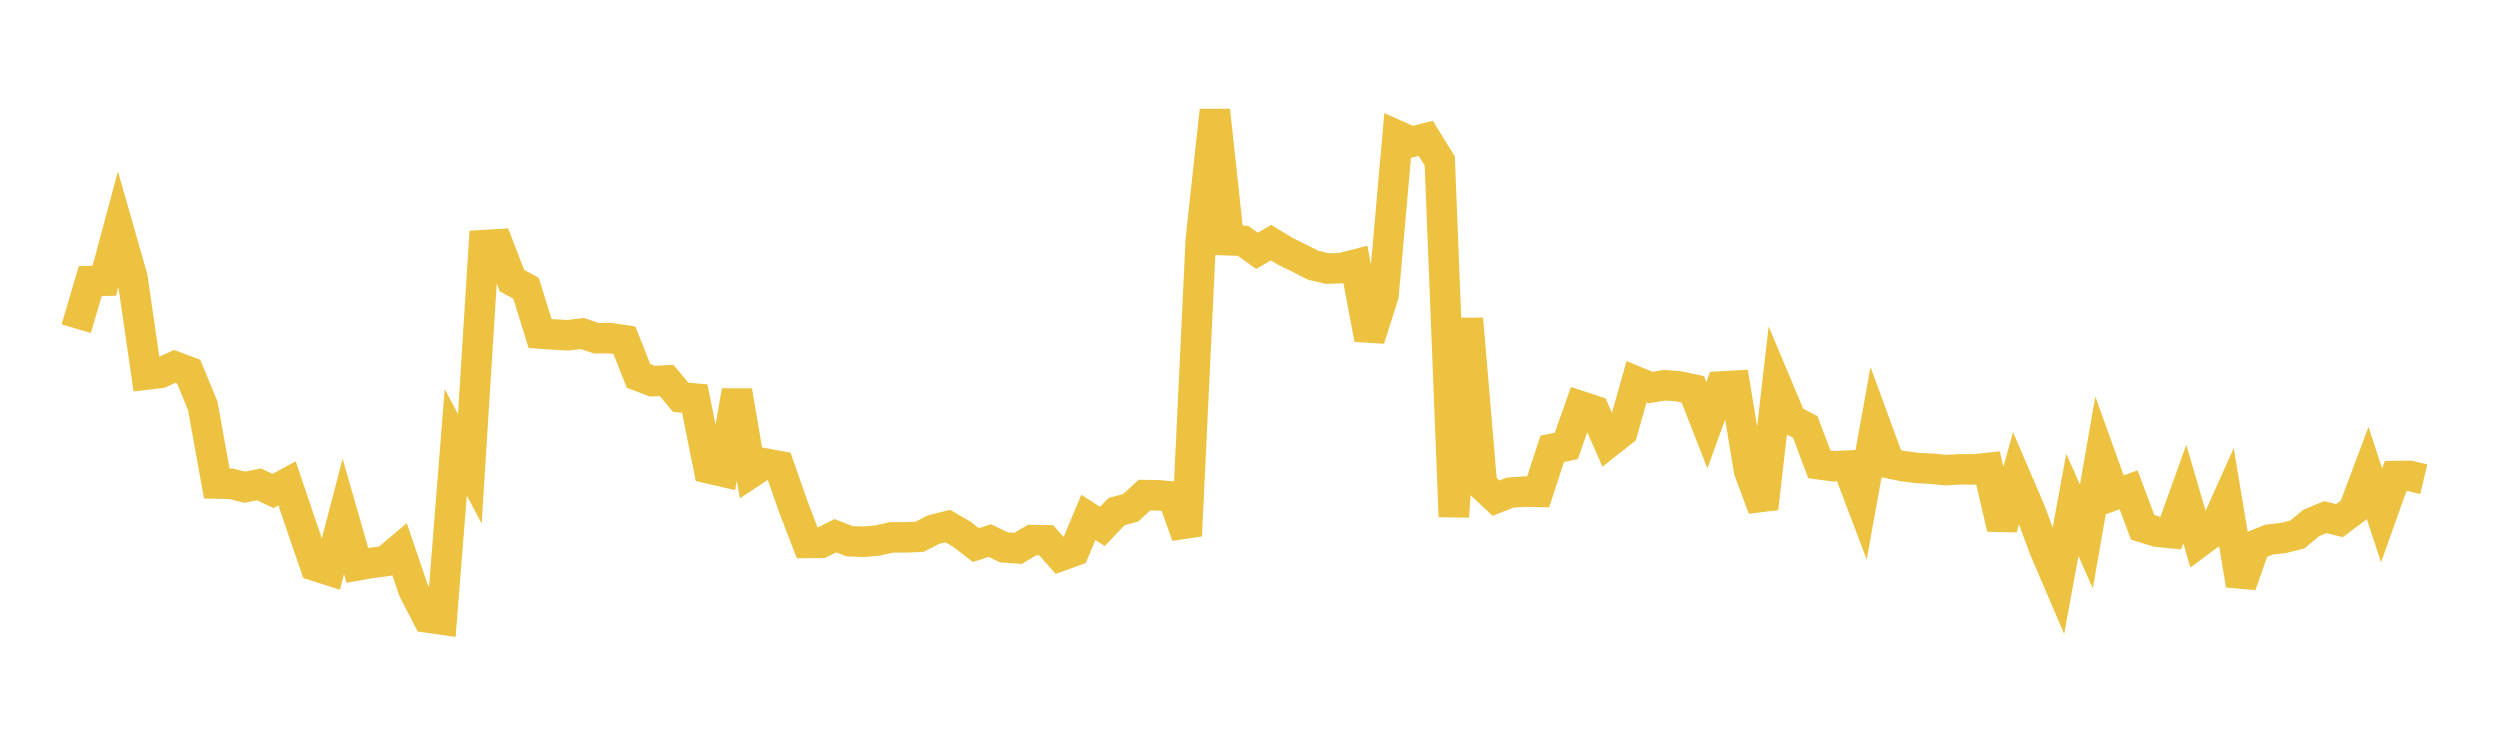 <svg width="164" height="48" xmlns="http://www.w3.org/2000/svg" xmlns:xlink="http://www.w3.org/1999/xlink"><path fill="none" stroke="rgb(237,194,64)" stroke-width="2" d="M5,21.563L5.922,18.438L6.844,18.418L7.766,14.985L8.689,18.216L9.611,24.572L10.533,24.461L11.455,24.036L12.377,24.381L13.299,26.617L14.222,31.717L15.144,31.738L16.066,31.96L16.988,31.773L17.91,32.208L18.832,31.707L19.754,34.434L20.677,37.12L21.599,37.414L22.521,33.875L23.443,37.091L24.365,36.927L25.287,36.805L26.21,36.026L27.132,38.73L28.054,40.512L28.976,40.644L29.898,29.016L30.82,30.751L31.743,16.078L32.665,16.023L33.587,18.411L34.509,18.909L35.431,21.88L36.353,21.944L37.275,21.993L38.198,21.878L39.12,22.187L40.042,22.184L40.964,22.32L41.886,24.658L42.808,25.009L43.731,24.956L44.653,26.061L45.575,26.142L46.497,30.728L47.419,30.939L48.341,25.639L49.263,31.013L50.186,30.405L51.108,30.574L52.03,33.209L52.952,35.616L53.874,35.609L54.796,35.142L55.719,35.502L56.641,35.54L57.563,35.459L58.485,35.251L59.407,35.252L60.329,35.213L61.251,34.738L62.174,34.511L63.096,35.044L64.018,35.755L64.94,35.463L65.862,35.908L66.784,35.973L67.707,35.427L68.629,35.445L69.551,36.479L70.473,36.145L71.395,33.942L72.317,34.533L73.24,33.565L74.162,33.315L75.084,32.477L76.006,32.493L76.928,32.578L77.85,35.142L78.772,15.733L79.695,7.245L80.617,15.764L81.539,15.798L82.461,16.455L83.383,15.915L84.305,16.479L85.228,16.934L86.15,17.401L87.072,17.619L87.994,17.591L88.916,17.352L89.838,22.247L90.76,19.362L91.683,8.902L92.605,9.312L93.527,9.071L94.449,10.562L95.371,33.89L96.293,20.915L97.216,31.809L98.138,32.679L99.06,32.316L99.982,32.249L100.904,32.268L101.826,29.441L102.749,29.254L103.671,26.639L104.593,26.942L105.515,29.031L106.437,28.303L107.359,25.038L108.281,25.42L109.204,25.272L110.126,25.342L111.048,25.54L111.97,27.891L112.892,25.353L113.814,25.301L114.737,30.872L115.659,33.354L116.581,25.326L117.503,27.525L118.425,28.007L119.347,30.459L120.269,30.587L121.192,30.544L122.114,32.978L123.036,27.881L123.958,30.396L124.88,30.588L125.802,30.703L126.725,30.75L127.647,30.841L128.569,30.786L129.491,30.794L130.413,30.695L131.335,34.659L132.257,31.35L133.18,33.498L134.102,35.992L135.024,38.146L135.946,33.125L136.868,35.194L137.79,29.902L138.713,32.466L139.635,32.13L140.557,34.59L141.479,34.877L142.401,34.968L143.323,32.406L144.246,35.57L145.168,34.884L146.09,32.827L147.012,38.38L147.934,35.762L148.856,35.397L149.778,35.293L150.701,35.064L151.623,34.302L152.545,33.922L153.467,34.153L154.389,33.469L155.311,31.014L156.234,33.81L157.156,31.228L158.078,31.217L159,31.437"></path></svg>